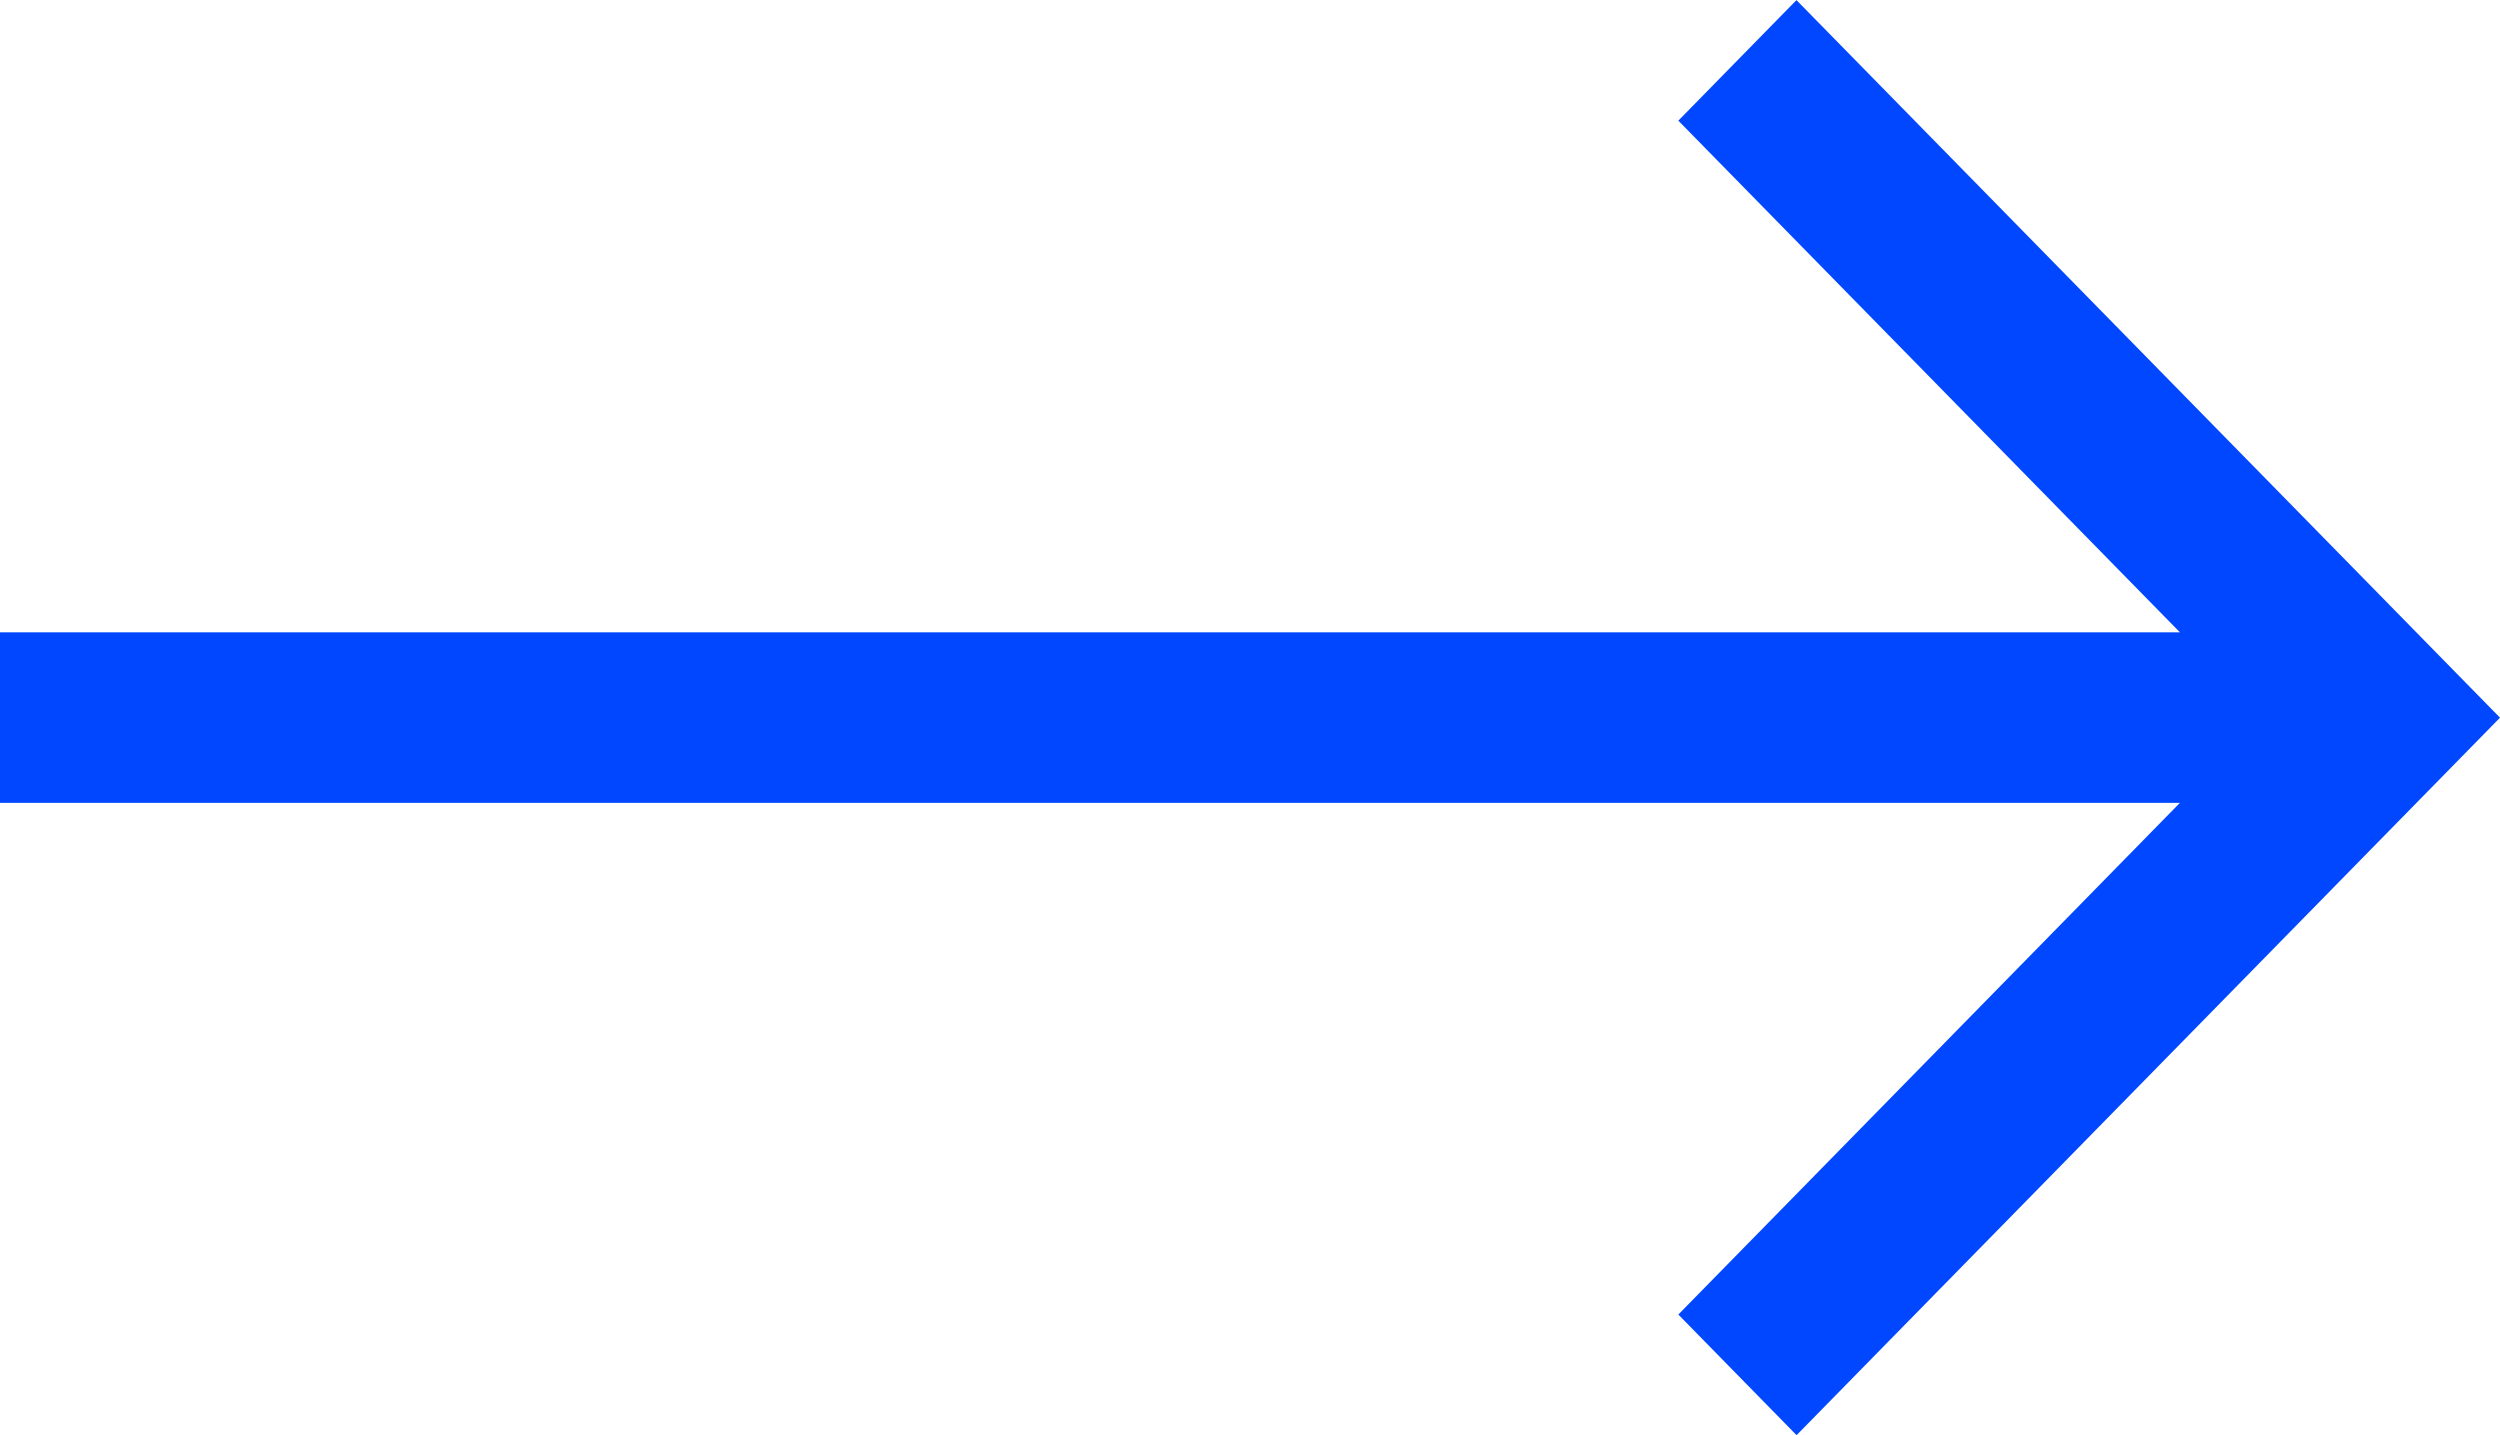 <svg width="54" height="31" viewBox="0 0 54 31" fill="none" xmlns="http://www.w3.org/2000/svg">
<path d="M38.806 0L36.252 2.606L47.086 13.658H0V17.342H47.086L36.252 28.394L38.806 31L54 15.502L38.806 0.005V0Z" fill="#0047FF"/>
</svg>

